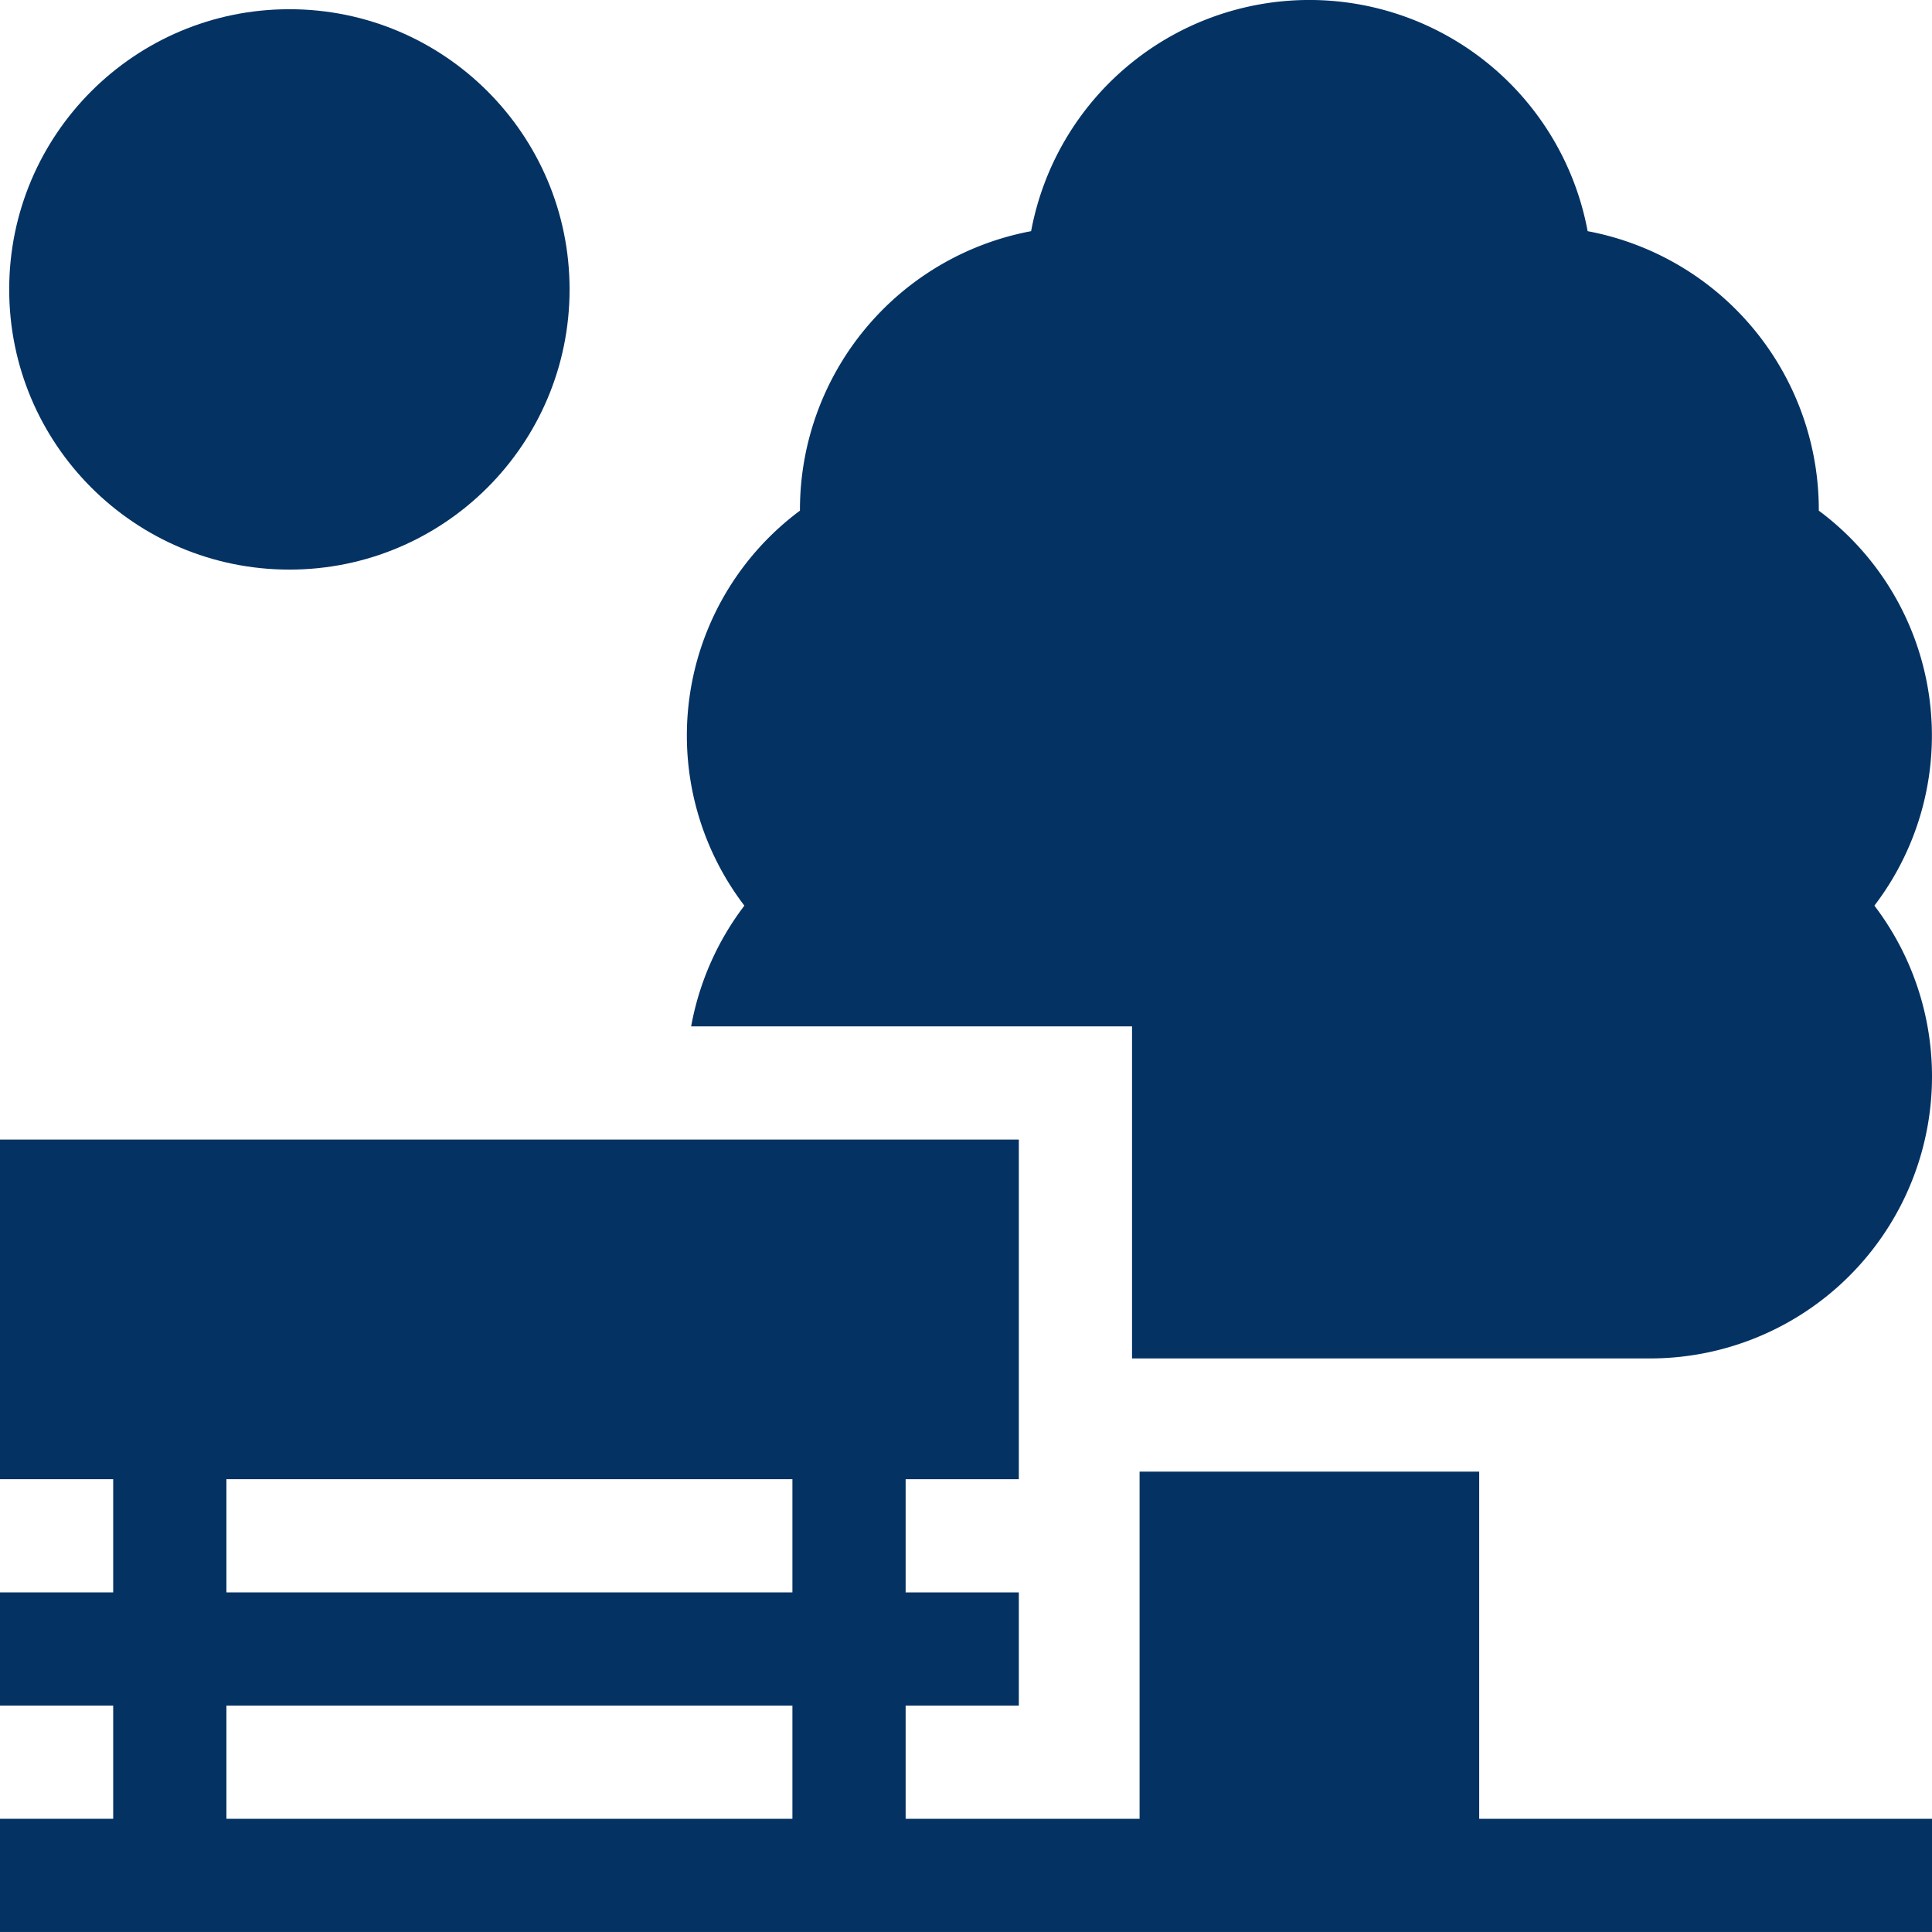 <svg id="park" xmlns="http://www.w3.org/2000/svg" width="99.982" height="99.982" viewBox="0 0 99.982 99.982">
  <defs>
    <style>
      .cls-1 {
        fill: #043263;
      }
    </style>
  </defs>
  <path id="Path_1037" data-name="Path 1037" class="cls-1" d="M76.549,319.184H58.974V337.15H46.867v-5.858h5.858v-5.858H46.867v-5.858h5.858V302H0v17.575H5.858v5.858H0v5.858H5.858v5.858H0v5.858H99.982V337.15H76.549ZM41.008,337.15H11.717v-5.858H41.008Zm0-11.717H11.717v-5.858H41.008Z" transform="translate(0 -243.026)"/>
  <path id="Path_1038" data-name="Path 1038" class="cls-1" d="M240.583,26.427v-.064a14.672,14.672,0,0,0-11.963-14.4,14.648,14.648,0,0,0-28.8,0,14.672,14.672,0,0,0-11.963,14.4v.064a14.5,14.5,0,0,0-2.876,20.44,14.634,14.634,0,0,0-2.755,6.249h22.816V70.3H231.8A14.594,14.594,0,0,0,243.46,46.867,14.5,14.5,0,0,0,240.583,26.427Z" transform="translate(-146.459 0)"/>
  <circle id="Ellipse_80" data-name="Ellipse 80" class="cls-1" cx="14.5" cy="14.5" r="14.5" transform="translate(0.476 0.477)"/>
</svg>